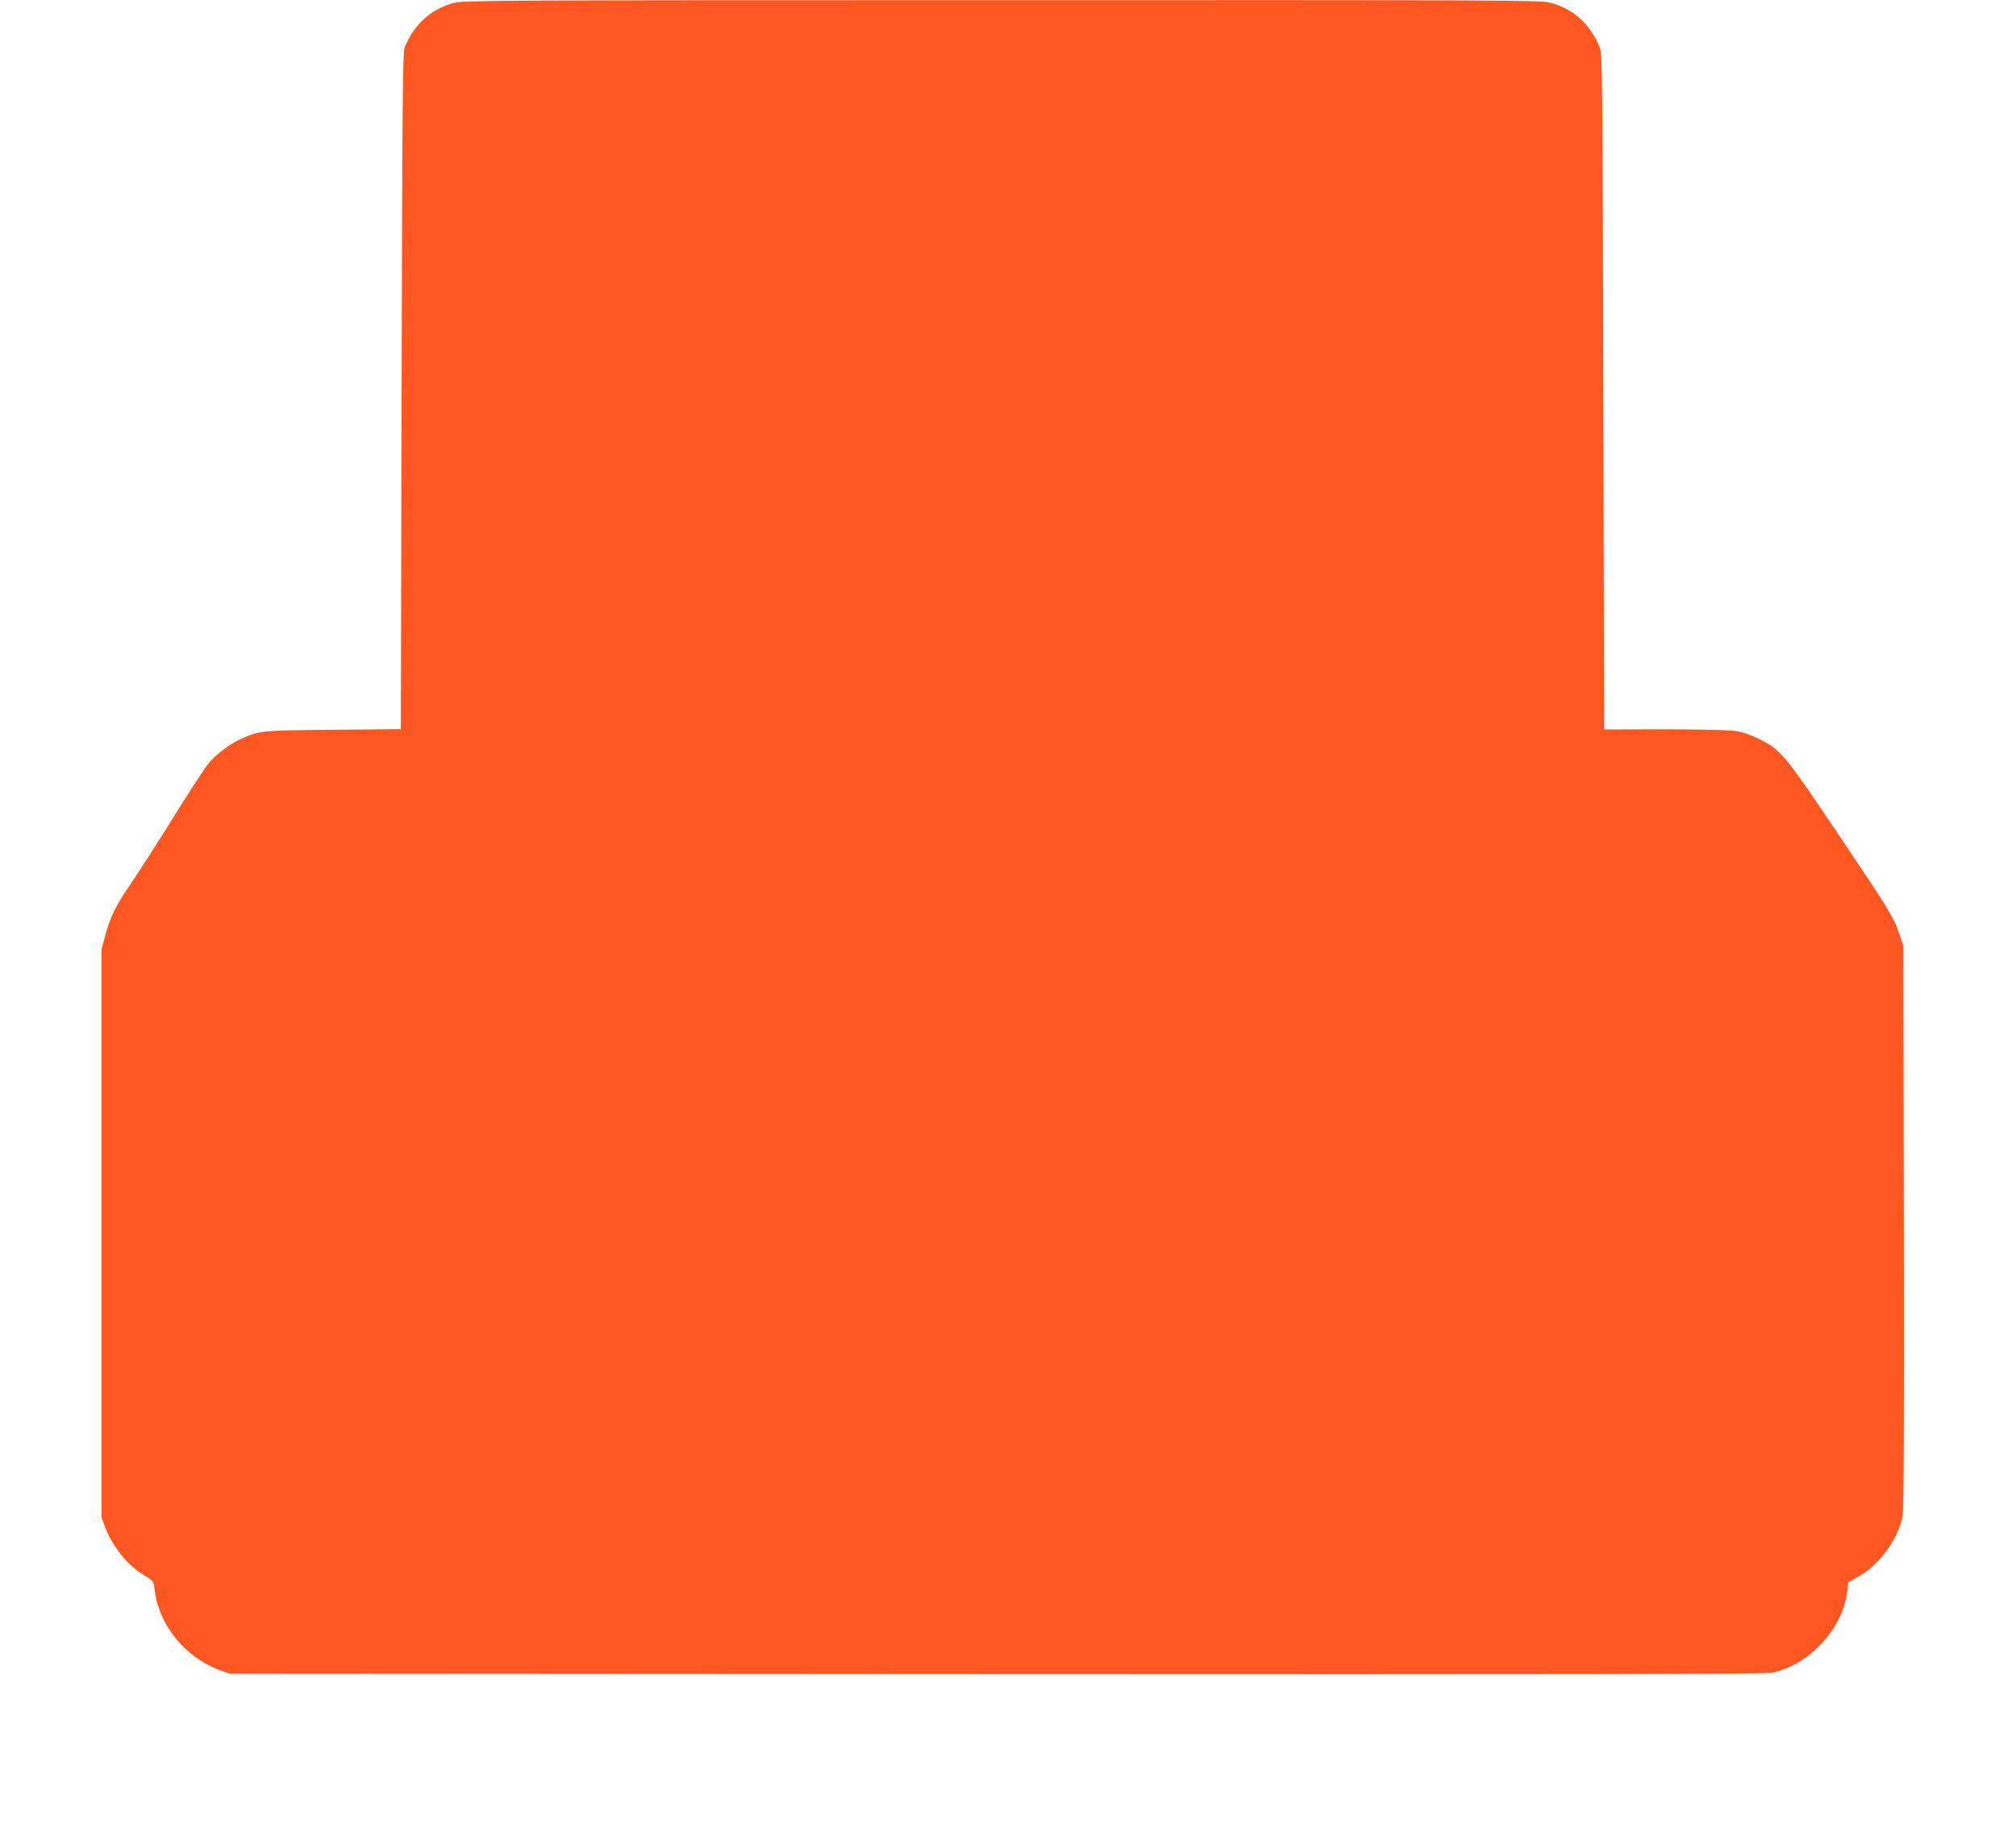 <?xml version="1.0" standalone="no"?>
<!DOCTYPE svg PUBLIC "-//W3C//DTD SVG 20010904//EN"
 "http://www.w3.org/TR/2001/REC-SVG-20010904/DTD/svg10.dtd">
<svg version="1.0" xmlns="http://www.w3.org/2000/svg"
 width="1280pt" height="1167pt" viewBox="0 0 1280 1167"
 preserveAspectRatio="xMidYMid meet">
<g transform="translate(0,1167) scale(0.1,-0.1)"
fill="#ff5722" stroke="none">
<path d="M2880 11651 c-144 -39 -251 -136 -311 -282 -12 -29 -15 -377 -19
-2181 l-5 -2147 -430 -4 c-462 -4 -467 -5 -589 -60 -70 -32 -163 -103 -202
-154 -40 -52 -95 -137 -284 -439 -90 -143 -192 -300 -227 -351 -77 -111 -116
-192 -145 -303 l-23 -85 0 -1805 0 -1805 22 -59 c49 -128 146 -248 255 -311
52 -31 53 -32 60 -90 28 -223 192 -425 411 -507 l62 -23 4865 -3 c3520 -2
4882 0 4925 8 238 44 458 281 484 520 l6 55 63 35 c133 73 254 239 282 385 8
43 10 552 8 1840 l-3 1780 -24 70 c-38 113 -59 148 -388 637 -346 515 -365
537 -508 608 -56 28 -103 43 -154 50 -41 6 -244 10 -450 10 l-376 -1 -5 2143
c-5 1969 -6 2146 -22 2184 -60 151 -171 251 -320 288 -59 15 -361 16 -3479 15
-3225 0 -3418 -1 -3479 -18z"/>
</g>
</svg>
